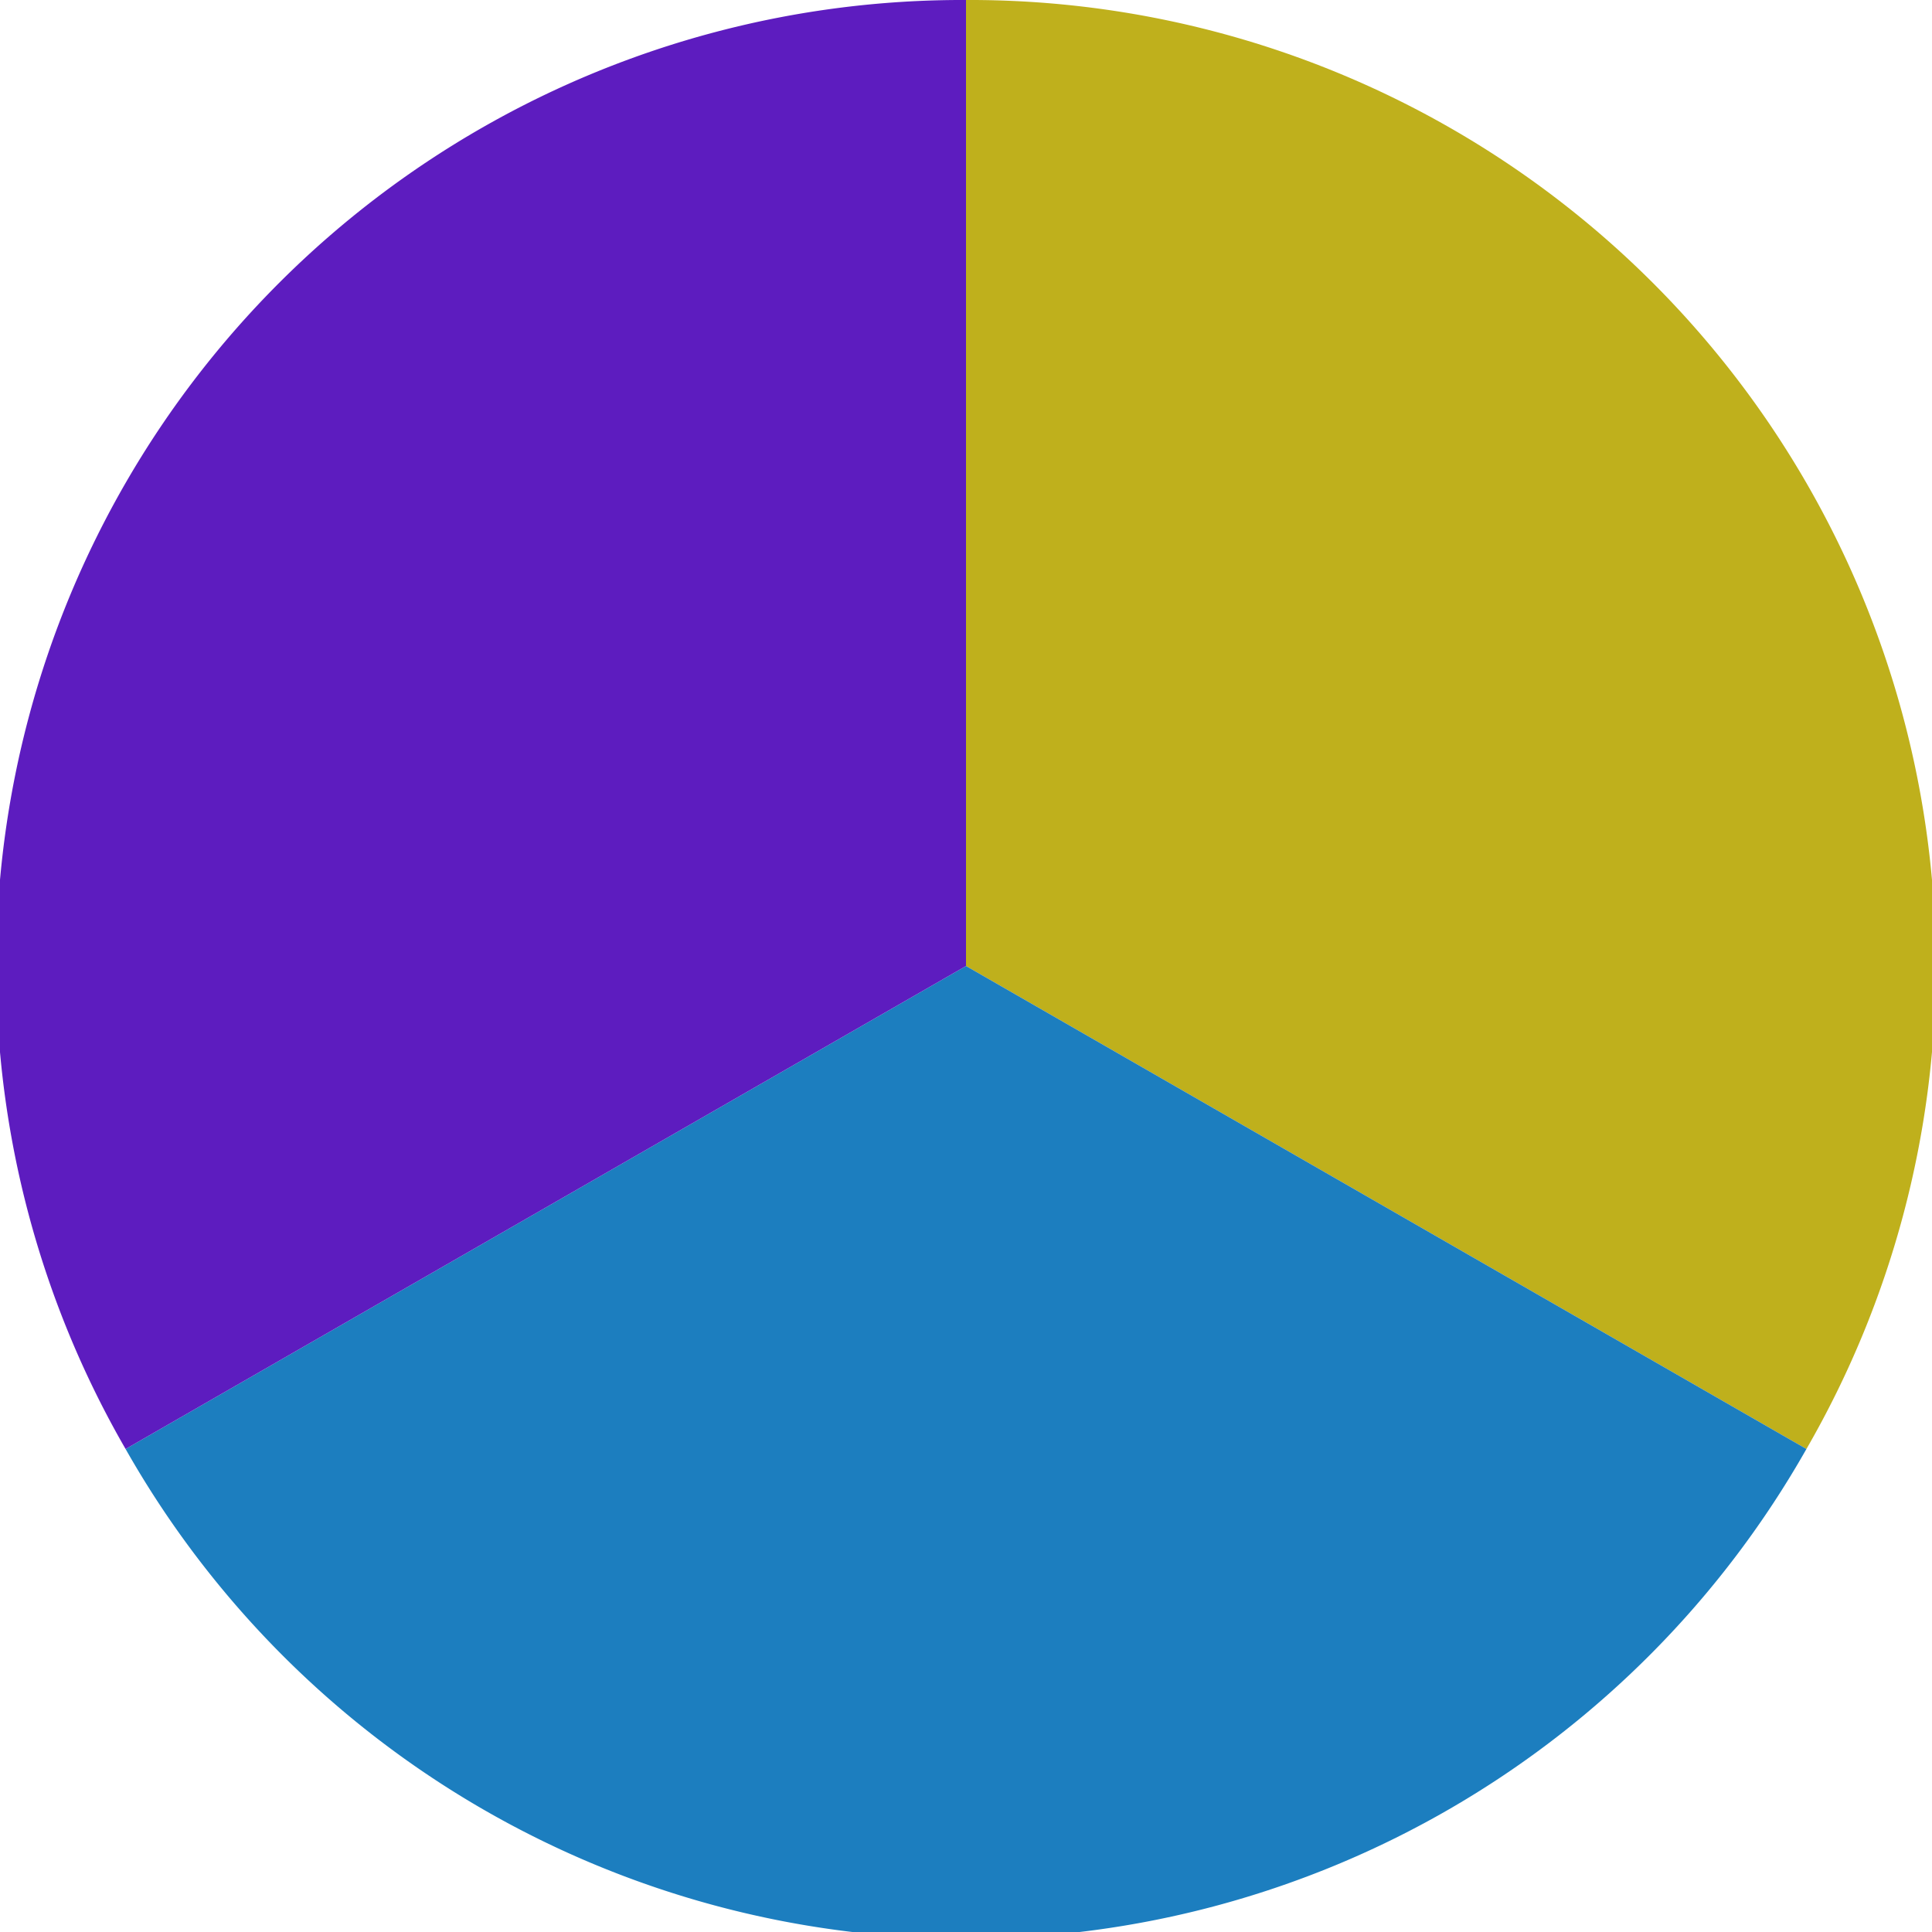 <?xml version="1.0" standalone="no"?>
<svg width="500" height="500" viewBox="-1 -1 2 2" xmlns="http://www.w3.org/2000/svg">
        <path d="M 0 -1 
             A 1,1 0 0,1 0.87 0.5             L 0,0
             z" fill="#bfb01c" />
            <path d="M 0.87 0.5 
             A 1,1 0 0,1 -0.87 0.5             L 0,0
             z" fill="#1c7ebf" />
            <path d="M -0.87 0.5 
             A 1,1 0 0,1 -0 -1             L 0,0
             z" fill="#5d1cbf" />
    </svg>
